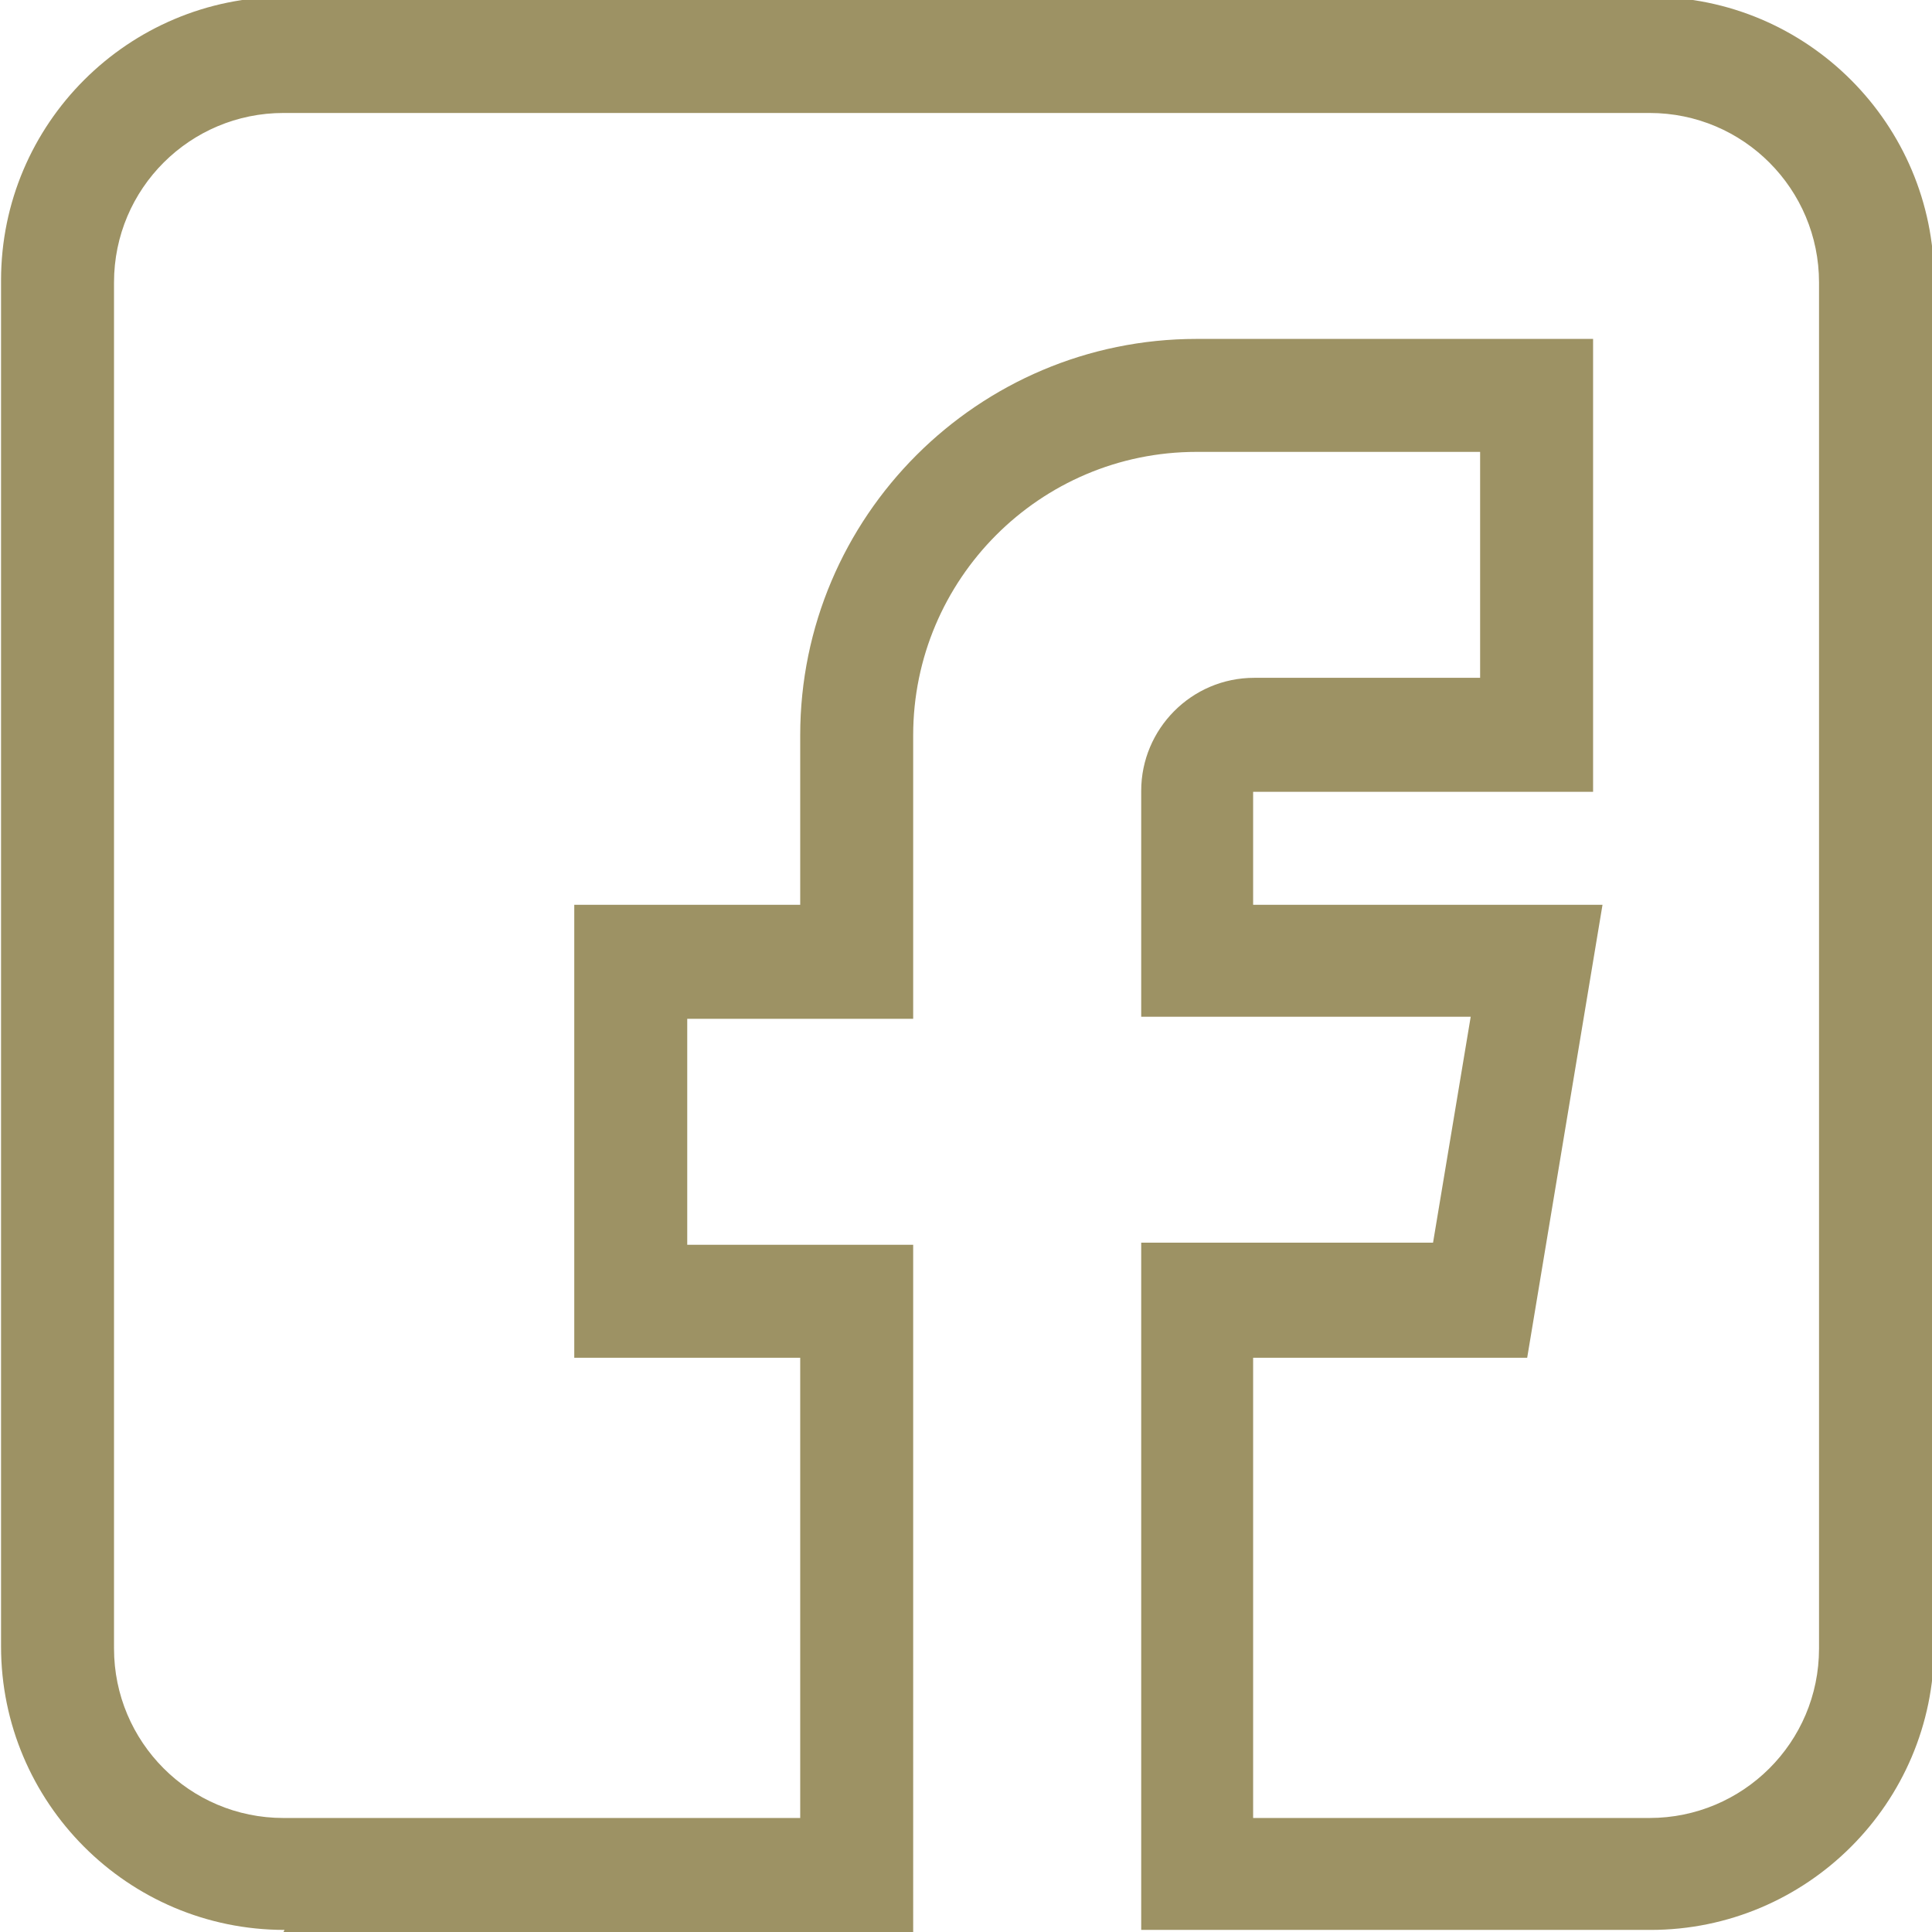 <svg xmlns="http://www.w3.org/2000/svg" width="18.052" height="18.052" viewBox="0 0 18.47 18.47" shape-rendering="geometricPrecision" text-rendering="geometricPrecision" image-rendering="optimizeQuality" fill-rule="evenodd" clip-rule="evenodd"><path d="M2.71 18.47h6.02V11.9H6.57V9.74h2.16V7.03c0-1.49 1.21-2.71 2.71-2.71h2.71v2.16h-2.16c-.6 0-1.08.49-1.08 1.08v2.16h3.15l-.36 2.16h-2.79v6.57h4.87c1.49 0 2.71-1.21 2.71-2.71V2.68c0-1.49-1.21-2.71-2.71-2.71H2.72C1.23-.03.01 1.18.01 2.68v13.06c0 1.49 1.21 2.71 2.71 2.71zM1.09 2.7c0-.9.73-1.62 1.62-1.62h13.06c.9 0 1.62.73 1.62 1.62v13.06c0 .9-.73 1.62-1.62 1.62h-3.79v-4.4h2.62l.72-4.33h-3.34V7.57h3.25V3.24h-3.79c-2.09 0-3.79 1.7-3.79 3.79v1.62H5.49v4.33h2.16v4.4H2.71c-.9 0-1.62-.73-1.62-1.62V2.7zm0 0z" fill="#9d9264" fill-rule="nonzero"/></svg>
